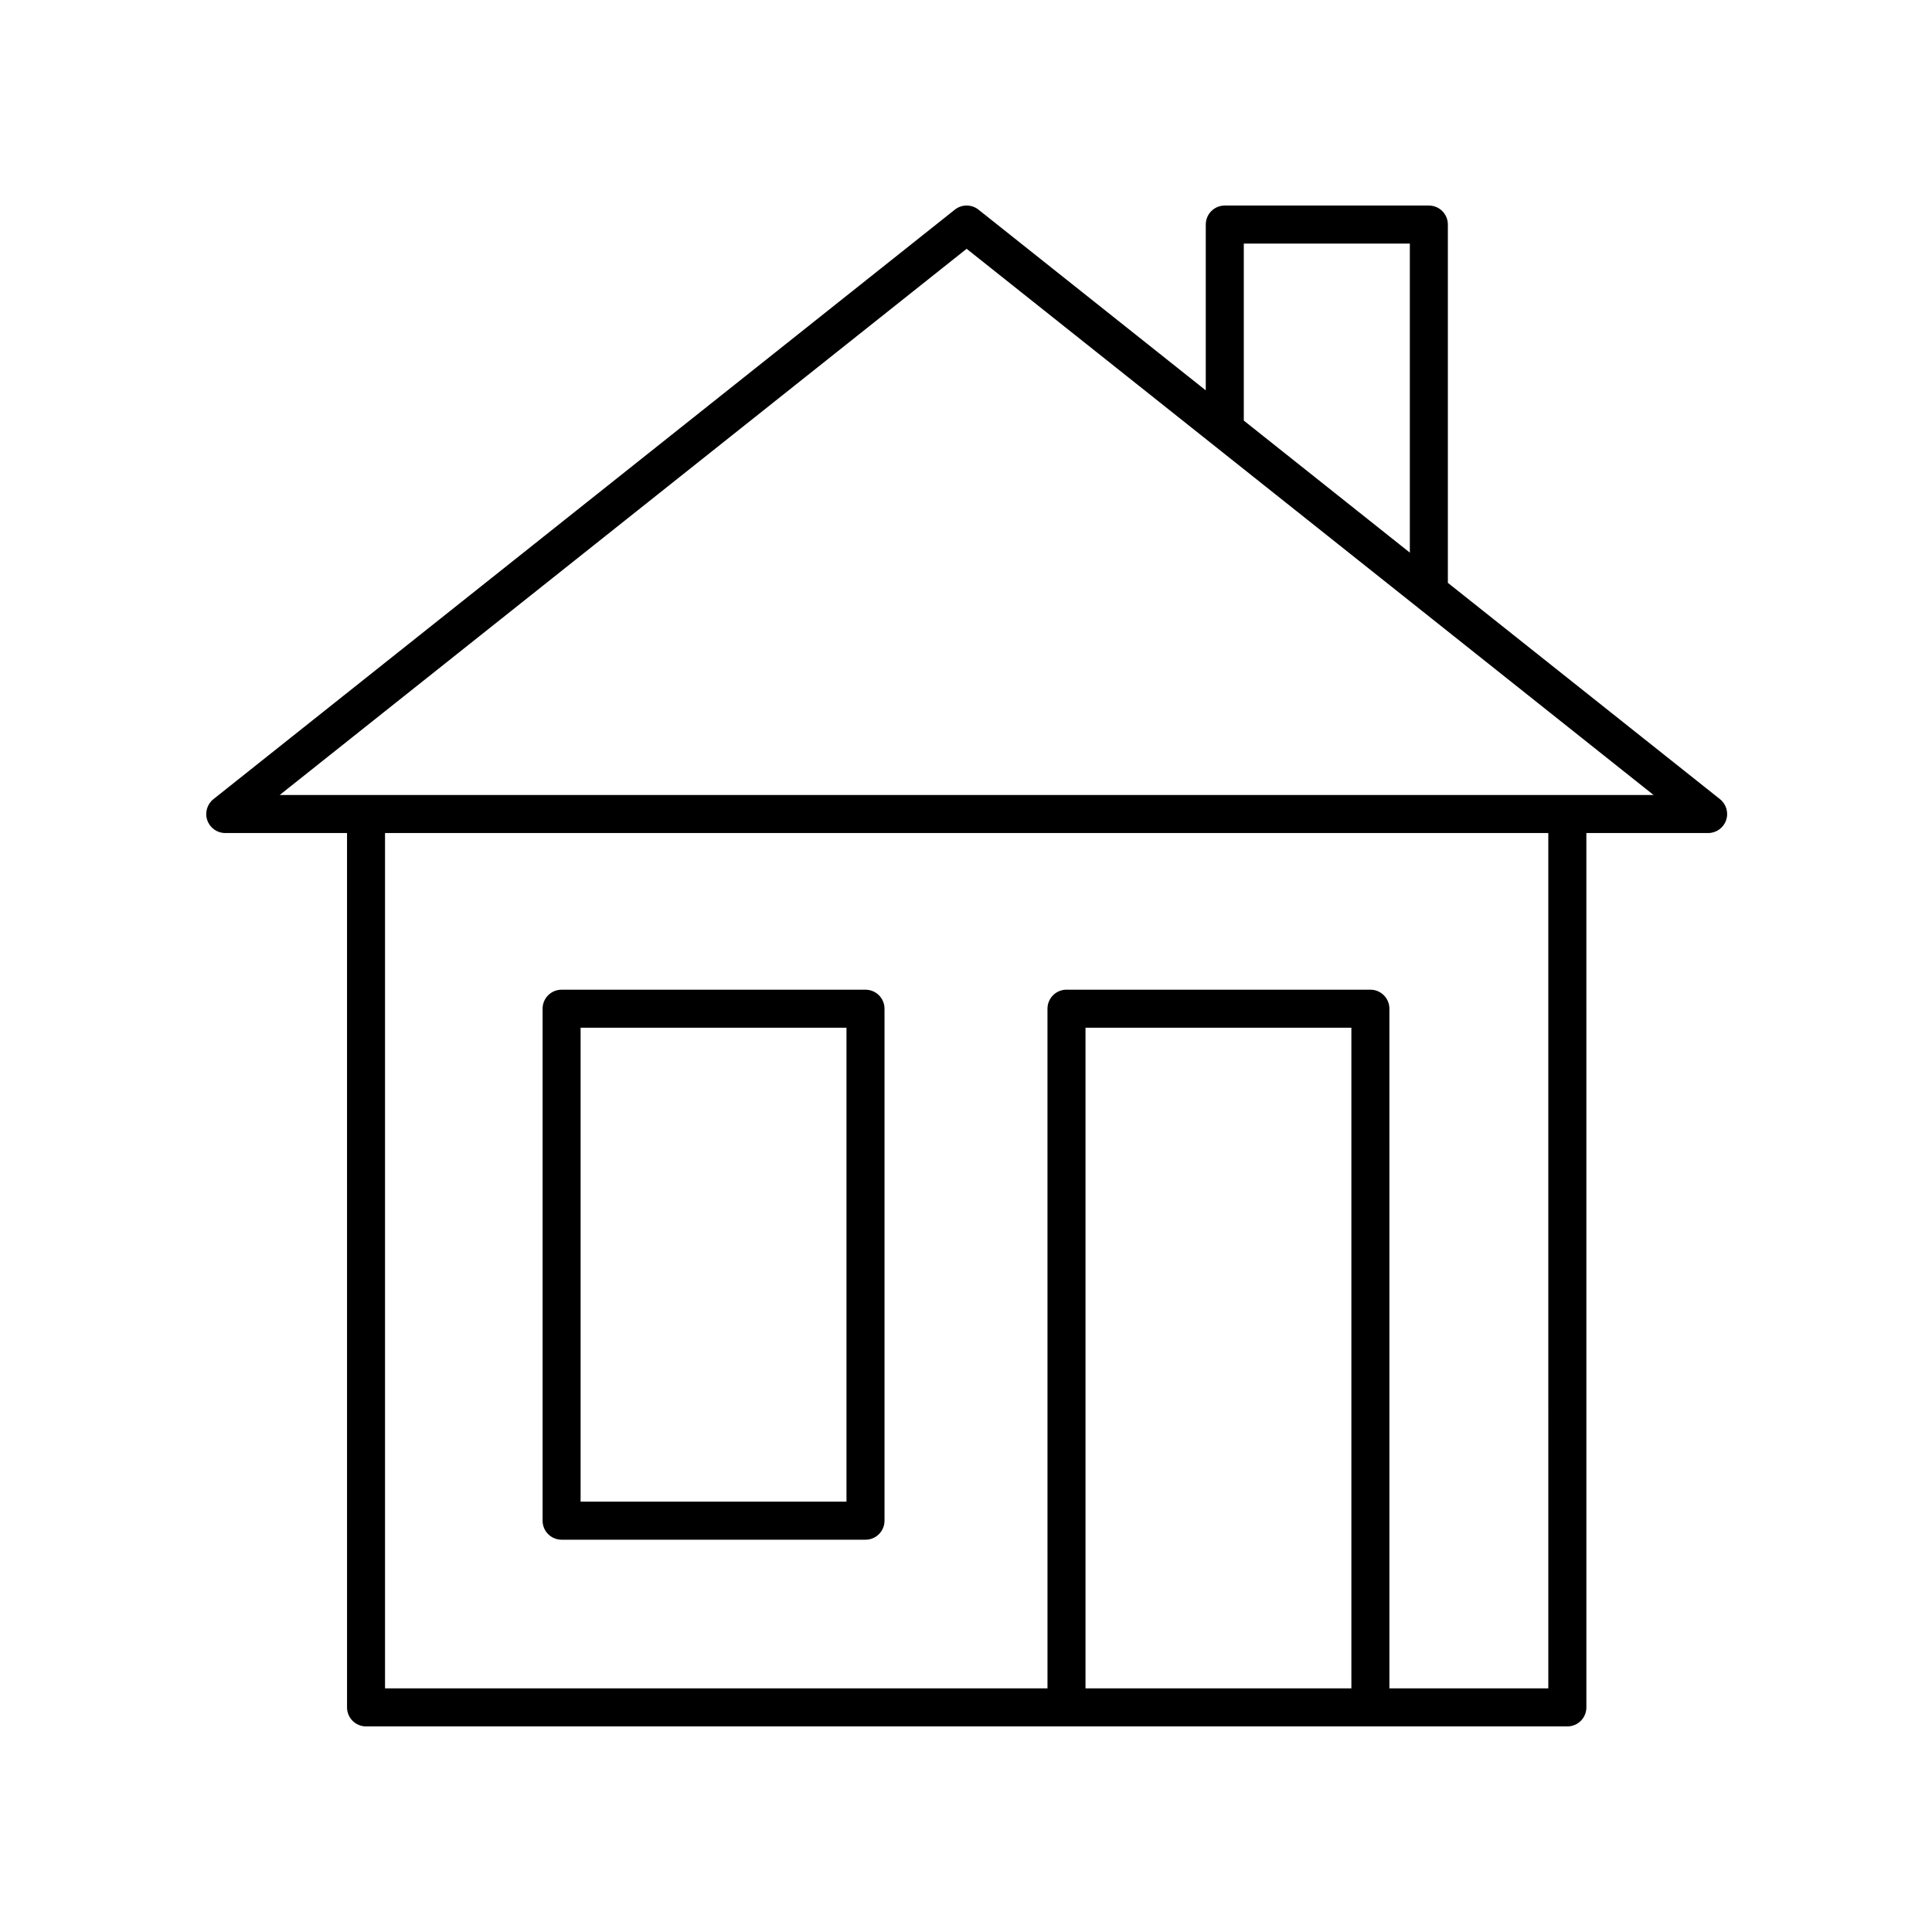 <?xml version="1.0" encoding="UTF-8"?>
<!-- Uploaded to: SVG Repo, www.svgrepo.com, Generator: SVG Repo Mixer Tools -->
<svg fill="#000000" width="800px" height="800px" version="1.1" viewBox="144 144 512 512" xmlns="http://www.w3.org/2000/svg">
 <g>
  <path d="m527.7 298.46v-94.953c0-2.785-2.254-5.039-5.039-5.039h-54.082c-2.785 0-5.039 2.254-5.039 5.039v43.941l-60.23-47.887c-1.832-1.457-4.438-1.457-6.269 0l-196.48 156.22c-1.676 1.332-2.328 3.582-1.625 5.606 0.707 2.027 2.617 3.379 4.758 3.379h32.27l0.004 231.71c0 2.785 2.254 5.039 5.039 5.039h318.36c2.785 0 5.039-2.254 5.039-5.039l-0.004-231.71h32.27c2.141 0 4.051-1.352 4.758-3.379 0.703-2.023 0.055-4.269-1.625-5.606zm-54.082-89.914h44.004v81.902l-44.004-34.988zm28.512 382.89h-70.461v-175.08h70.461zm52.188 0h-42.109l-0.004-180.12c0-2.785-2.254-5.039-5.039-5.039h-80.535c-2.785 0-5.039 2.254-5.039 5.039l0.004 180.12h-175.56v-226.68h308.28zm-336.2-236.75 182.05-144.75 182.05 144.75z"/>
  <path d="m292.83 552.04h80.535c2.785 0 5.039-2.254 5.039-5.039v-135.68c0-2.785-2.254-5.039-5.039-5.039h-80.535c-2.785 0-5.039 2.254-5.039 5.039v135.68c0 2.785 2.254 5.039 5.039 5.039zm5.035-135.68h70.461v125.6h-70.461z"/>
 </g>
</svg>